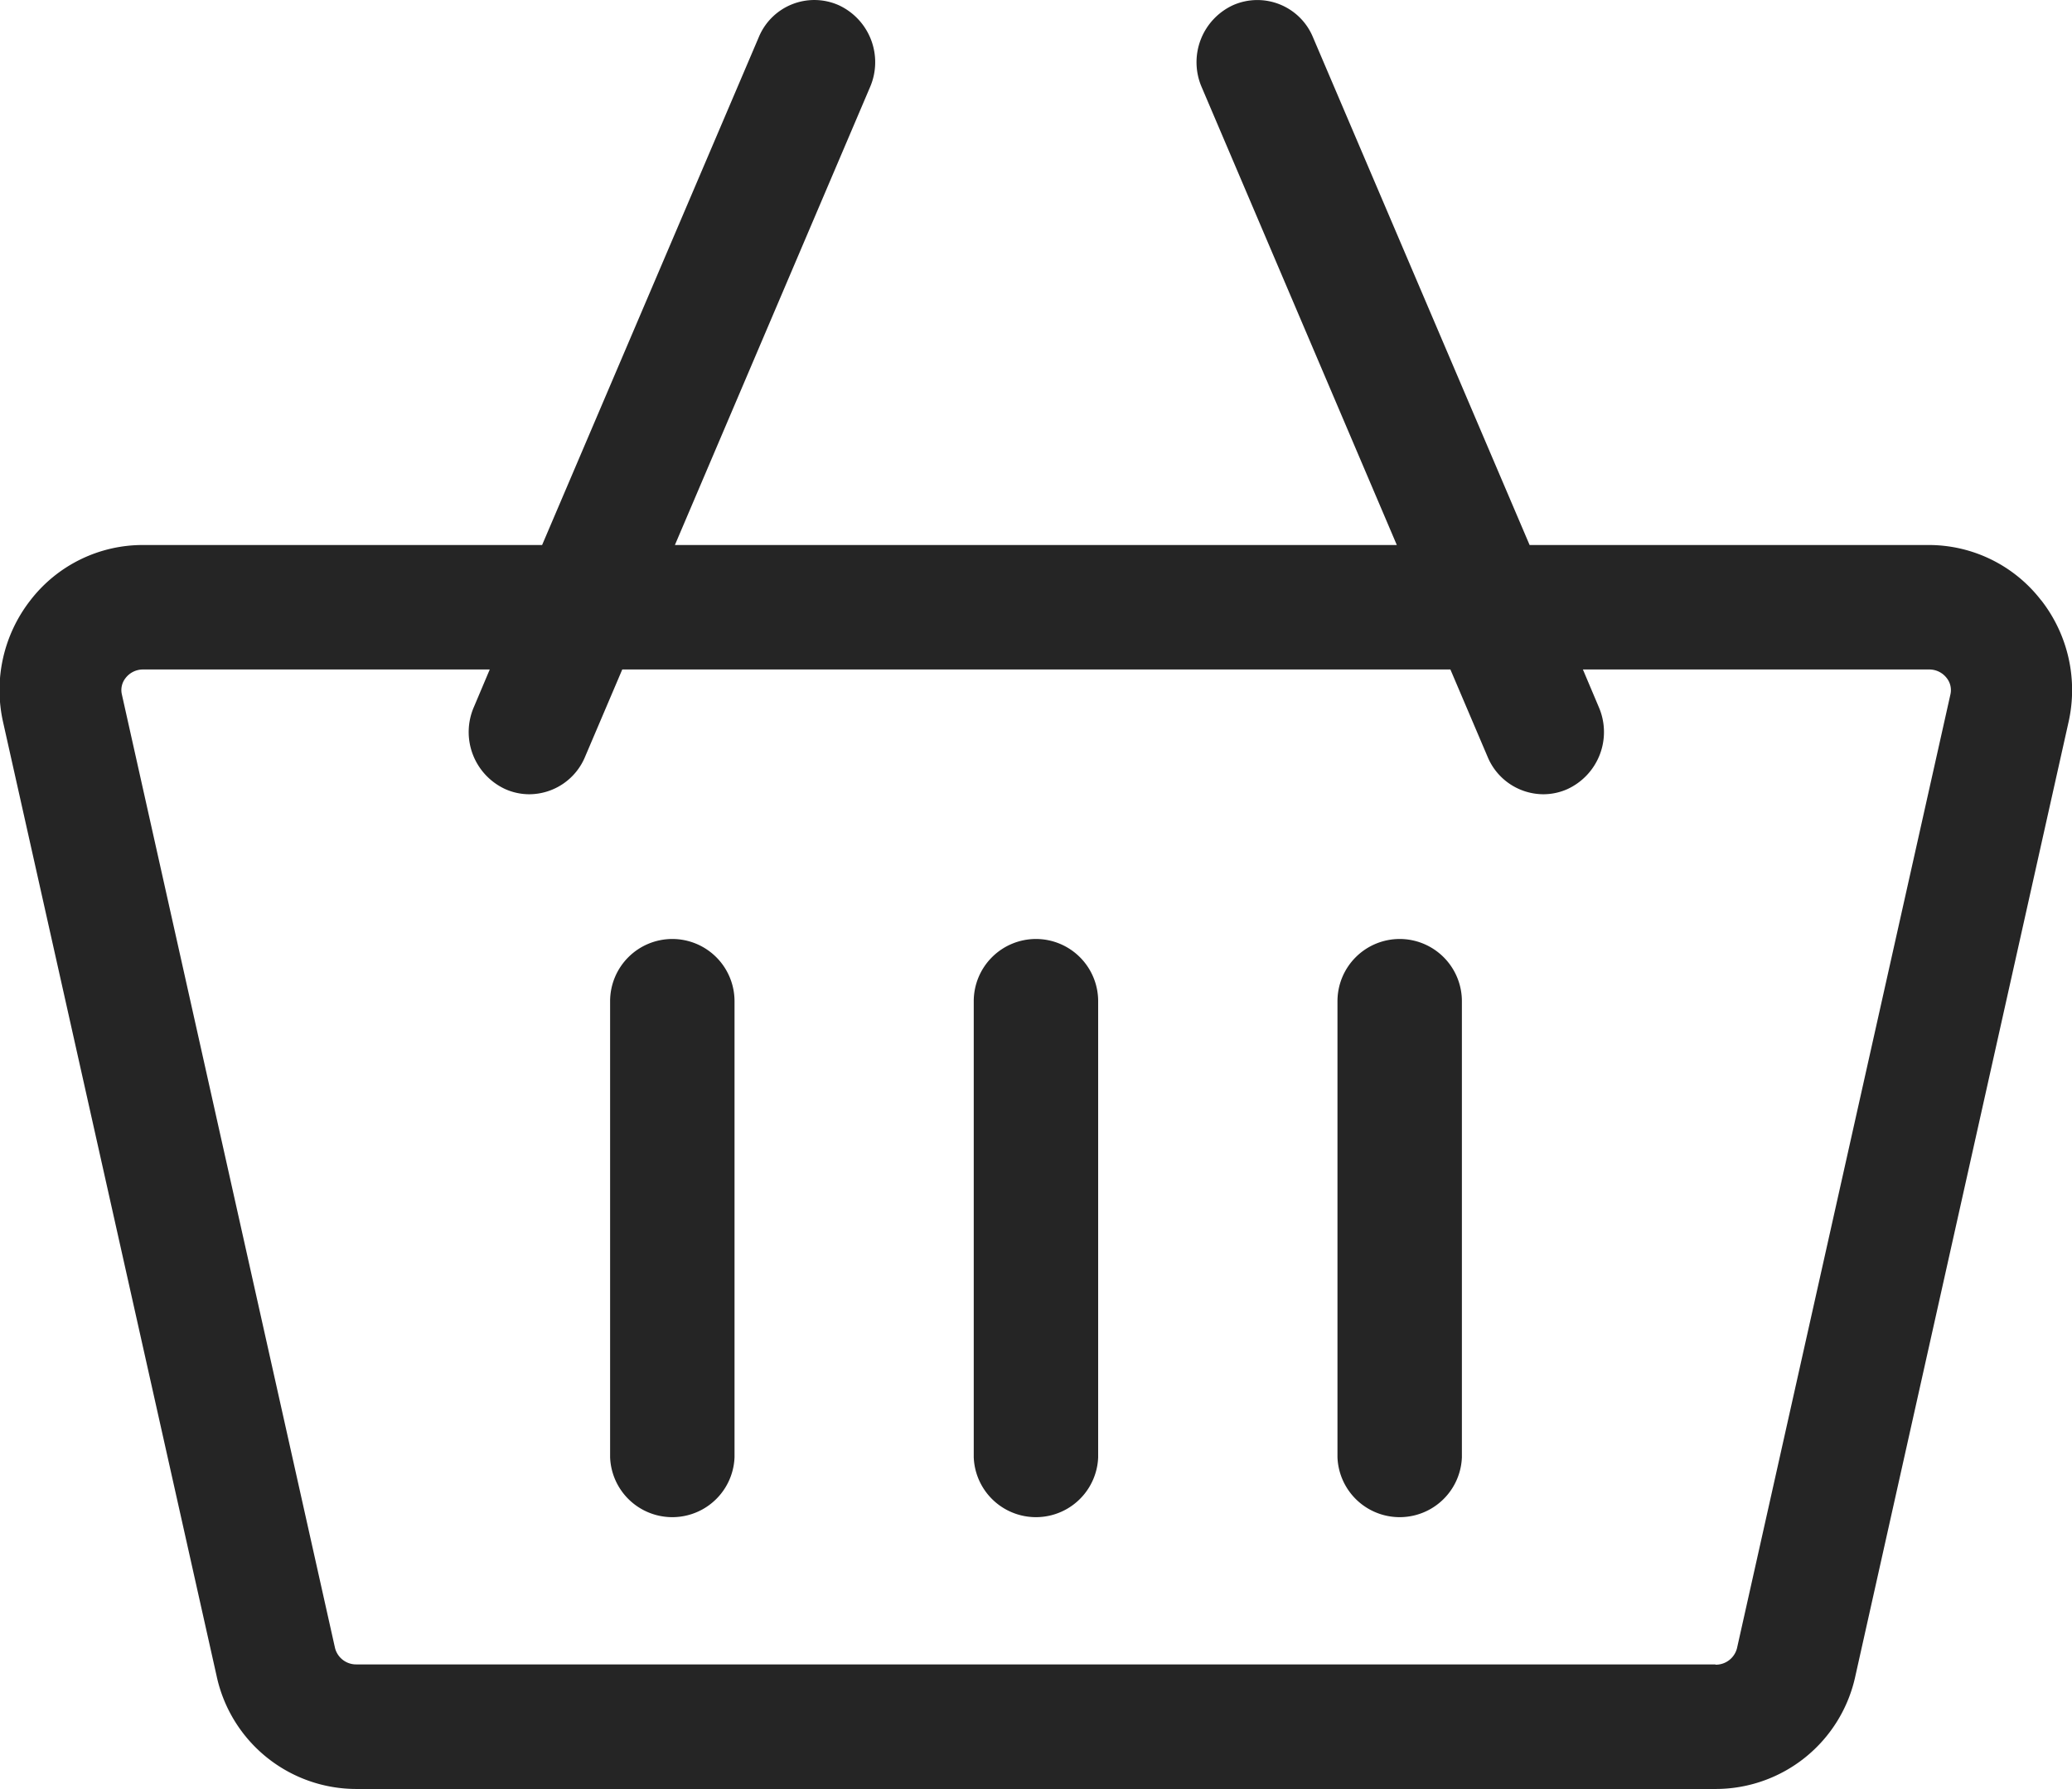 <svg xmlns="http://www.w3.org/2000/svg" width="22" height="19" viewBox="0 0 22 19">
  <g id="icon-add-cart" transform="translate(0 -40.283)">
    <path id="Path_4359" data-name="Path 4359" d="M21.673,46.659a1.507,1.507,0,0,0-1.2-.588H16.241l-2.3-5.392a.639.639,0,0,0-.849-.341.667.667,0,0,0-.333.87l2.072,4.863H7.166l2.072-4.863a.667.667,0,0,0-.333-.87.638.638,0,0,0-.849.341l-2.3,5.392H1.522a1.506,1.506,0,0,0-1.2.588,1.55,1.55,0,0,0-.289,1.294L2.3,58.082a1.518,1.518,0,0,0,1.485,1.2h14.43a1.518,1.518,0,0,0,1.485-1.2l2.263-10.129a1.55,1.55,0,0,0-.289-1.294Zm-3.458,11.3H3.785a.231.231,0,0,1-.228-.175L1.294,47.658a.205.205,0,0,1,.04-.175.232.232,0,0,1,.188-.09H5.2l-.169.4a.667.667,0,0,0,.333.87.628.628,0,0,0,.258.055.644.644,0,0,0,.591-.4l.394-.925H15.4l.394.925a.644.644,0,0,0,.591.4.629.629,0,0,0,.258-.055.667.667,0,0,0,.333-.87l-.169-.4h3.674a.232.232,0,0,1,.188.09.206.206,0,0,1,.04.175L18.443,57.787A.232.232,0,0,1,18.215,57.962Z" transform="translate(0)" fill="#252525"/>
    <path id="Path_4360" data-name="Path 4360" d="M151.661,266.717a.661.661,0,0,0-.661.661v4.844a.661.661,0,0,0,1.321,0v-4.844A.661.661,0,0,0,151.661,266.717Z" transform="translate(-144.522 -216.462)" fill="#252525"/>
    <path id="Path_4361" data-name="Path 4361" d="M241.661,266.717a.661.661,0,0,0-.661.661v4.844a.661.661,0,0,0,1.321,0v-4.844A.661.661,0,0,0,241.661,266.717Z" transform="translate(-230.661 -216.462)" fill="#252525"/>
    <path id="Path_4362" data-name="Path 4362" d="M331.661,266.717a.661.661,0,0,0-.661.661v4.844a.661.661,0,0,0,1.321,0v-4.844A.661.661,0,0,0,331.661,266.717Z" transform="translate(-316.799 -216.462)" fill="#252525"/>
  </g>
</svg>
